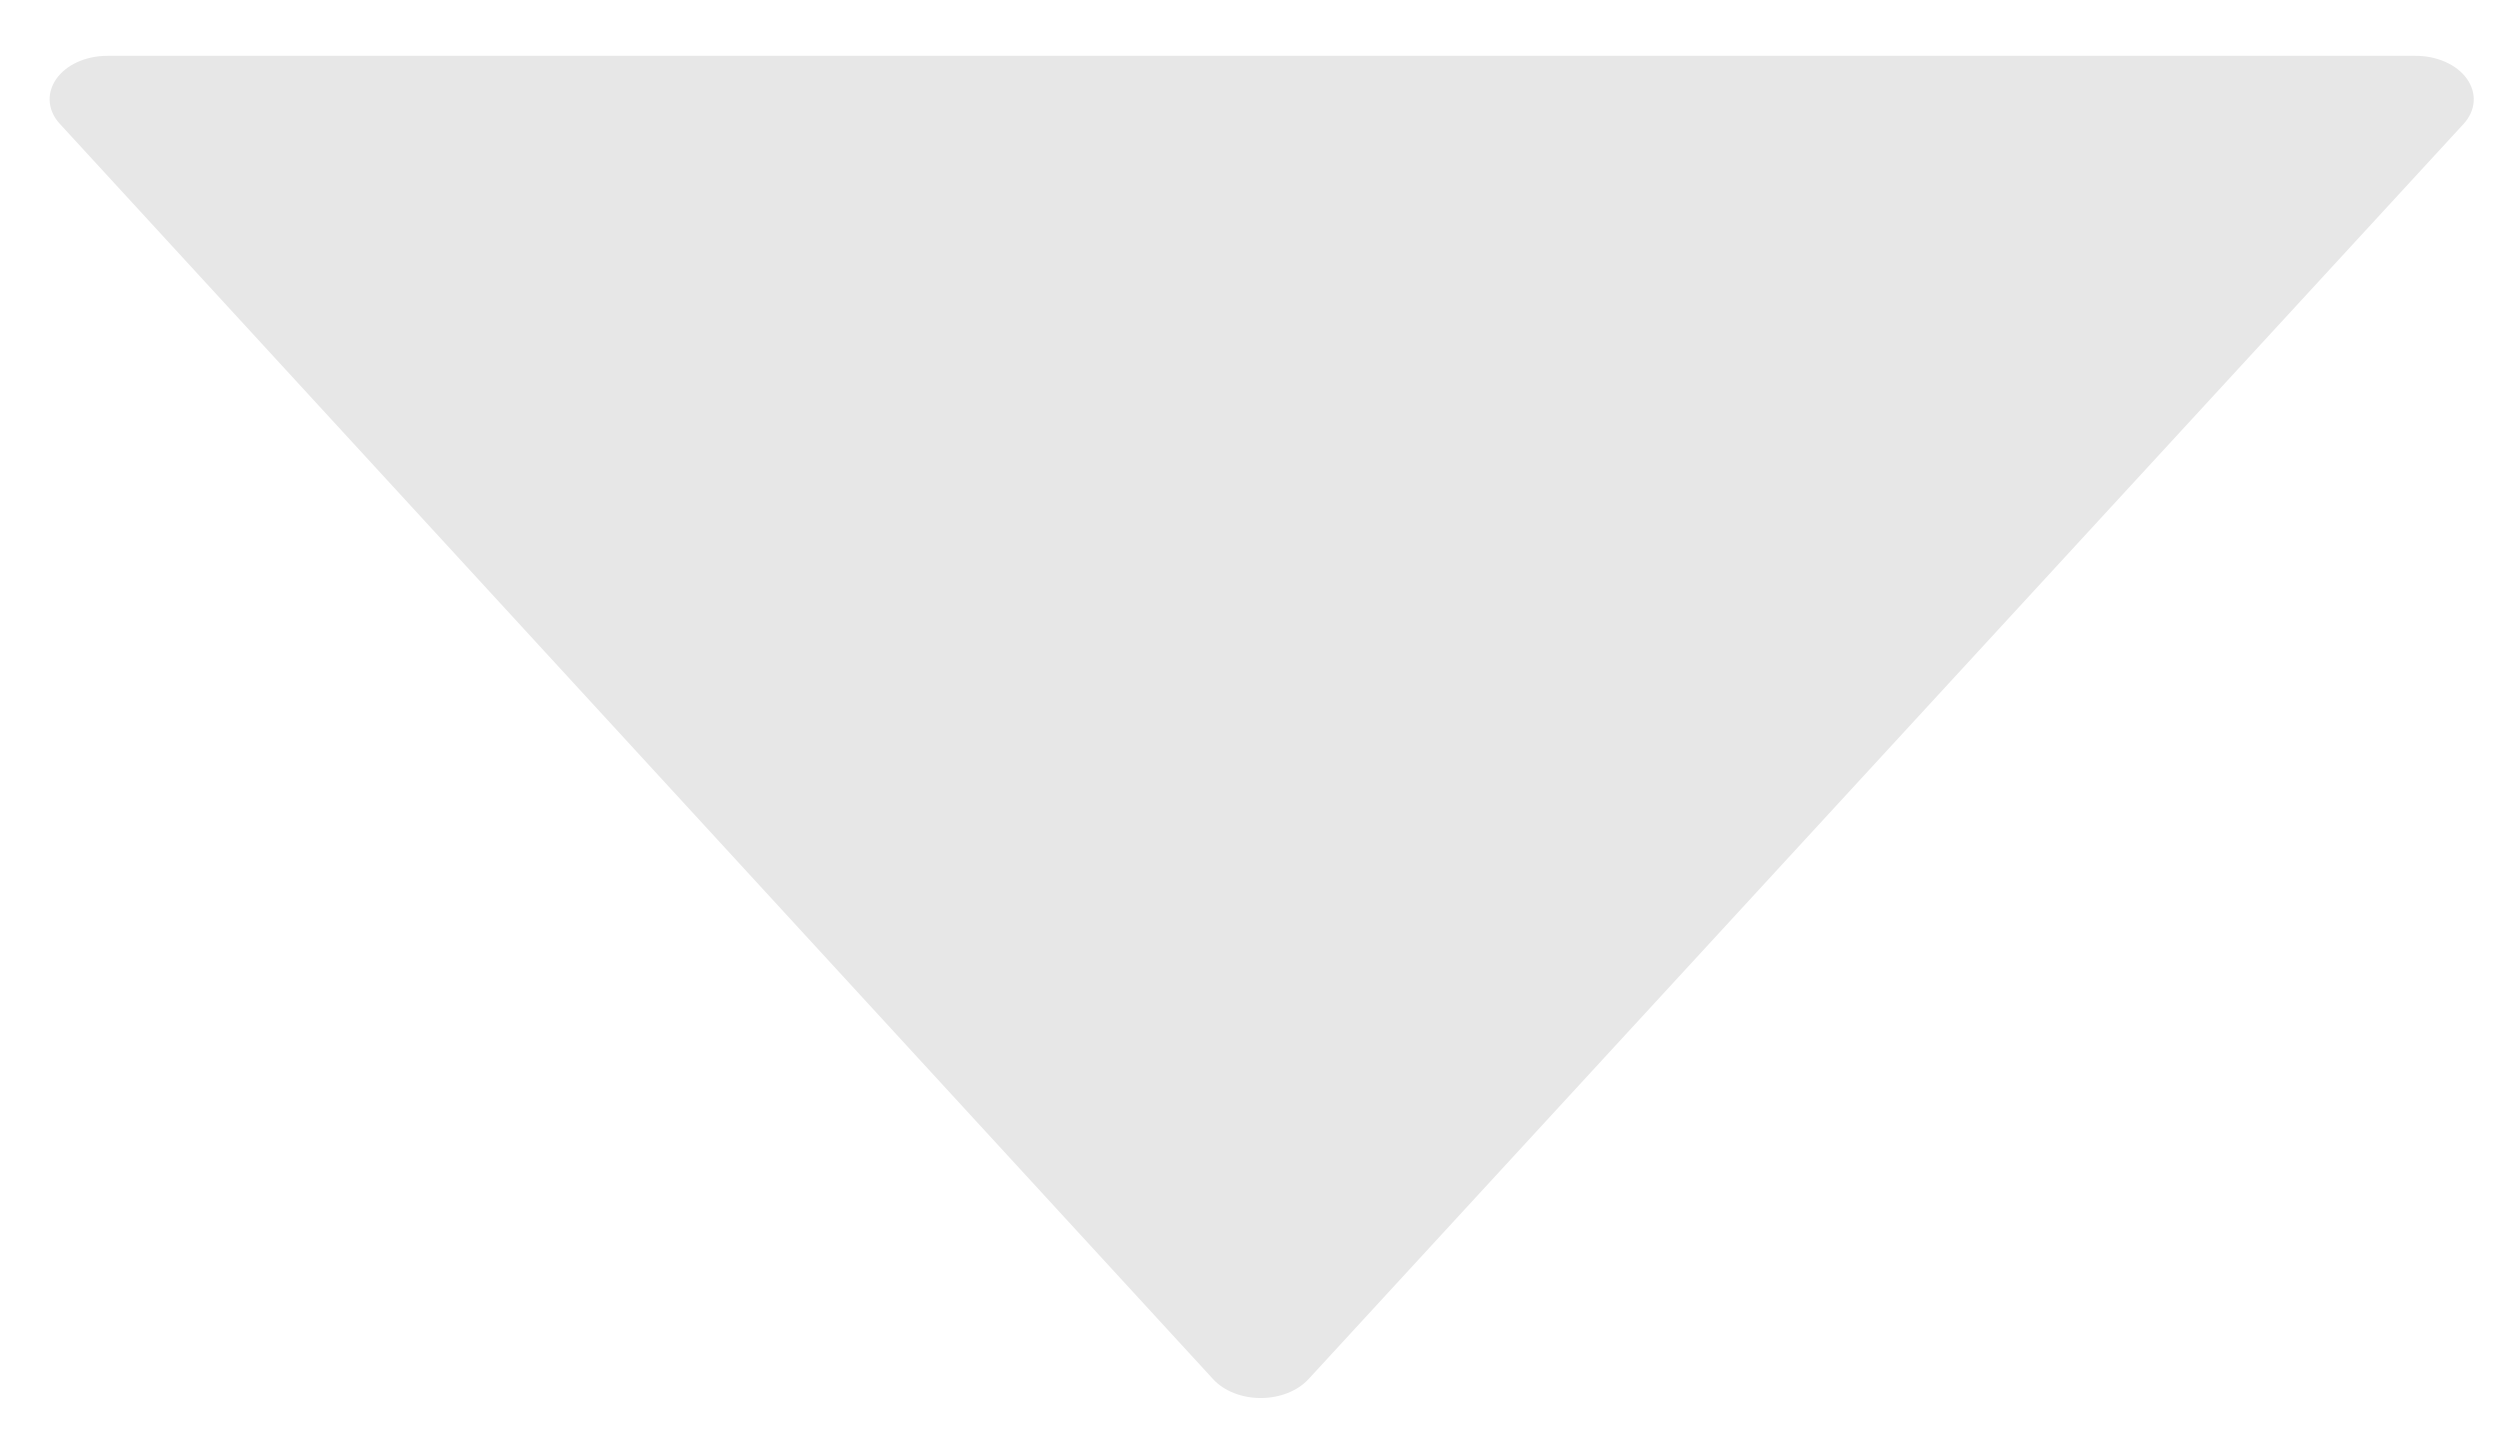 <svg width="33" height="19" viewBox="0 0 33 19" fill="none" xmlns="http://www.w3.org/2000/svg">
<path d="M0.741 1.045C0.685 1.127 0.655 1.218 0.655 1.311C0.655 1.426 0.702 1.54 0.79 1.635L16.015 18.207C16.157 18.361 16.391 18.454 16.642 18.454C16.892 18.454 17.127 18.361 17.27 18.207L32.52 1.635C32.681 1.458 32.698 1.23 32.563 1.04C32.43 0.852 32.166 0.735 31.88 0.737L1.416 0.737C1.132 0.737 0.872 0.855 0.741 1.045Z" fill="#E7E7E7"/>
</svg>
